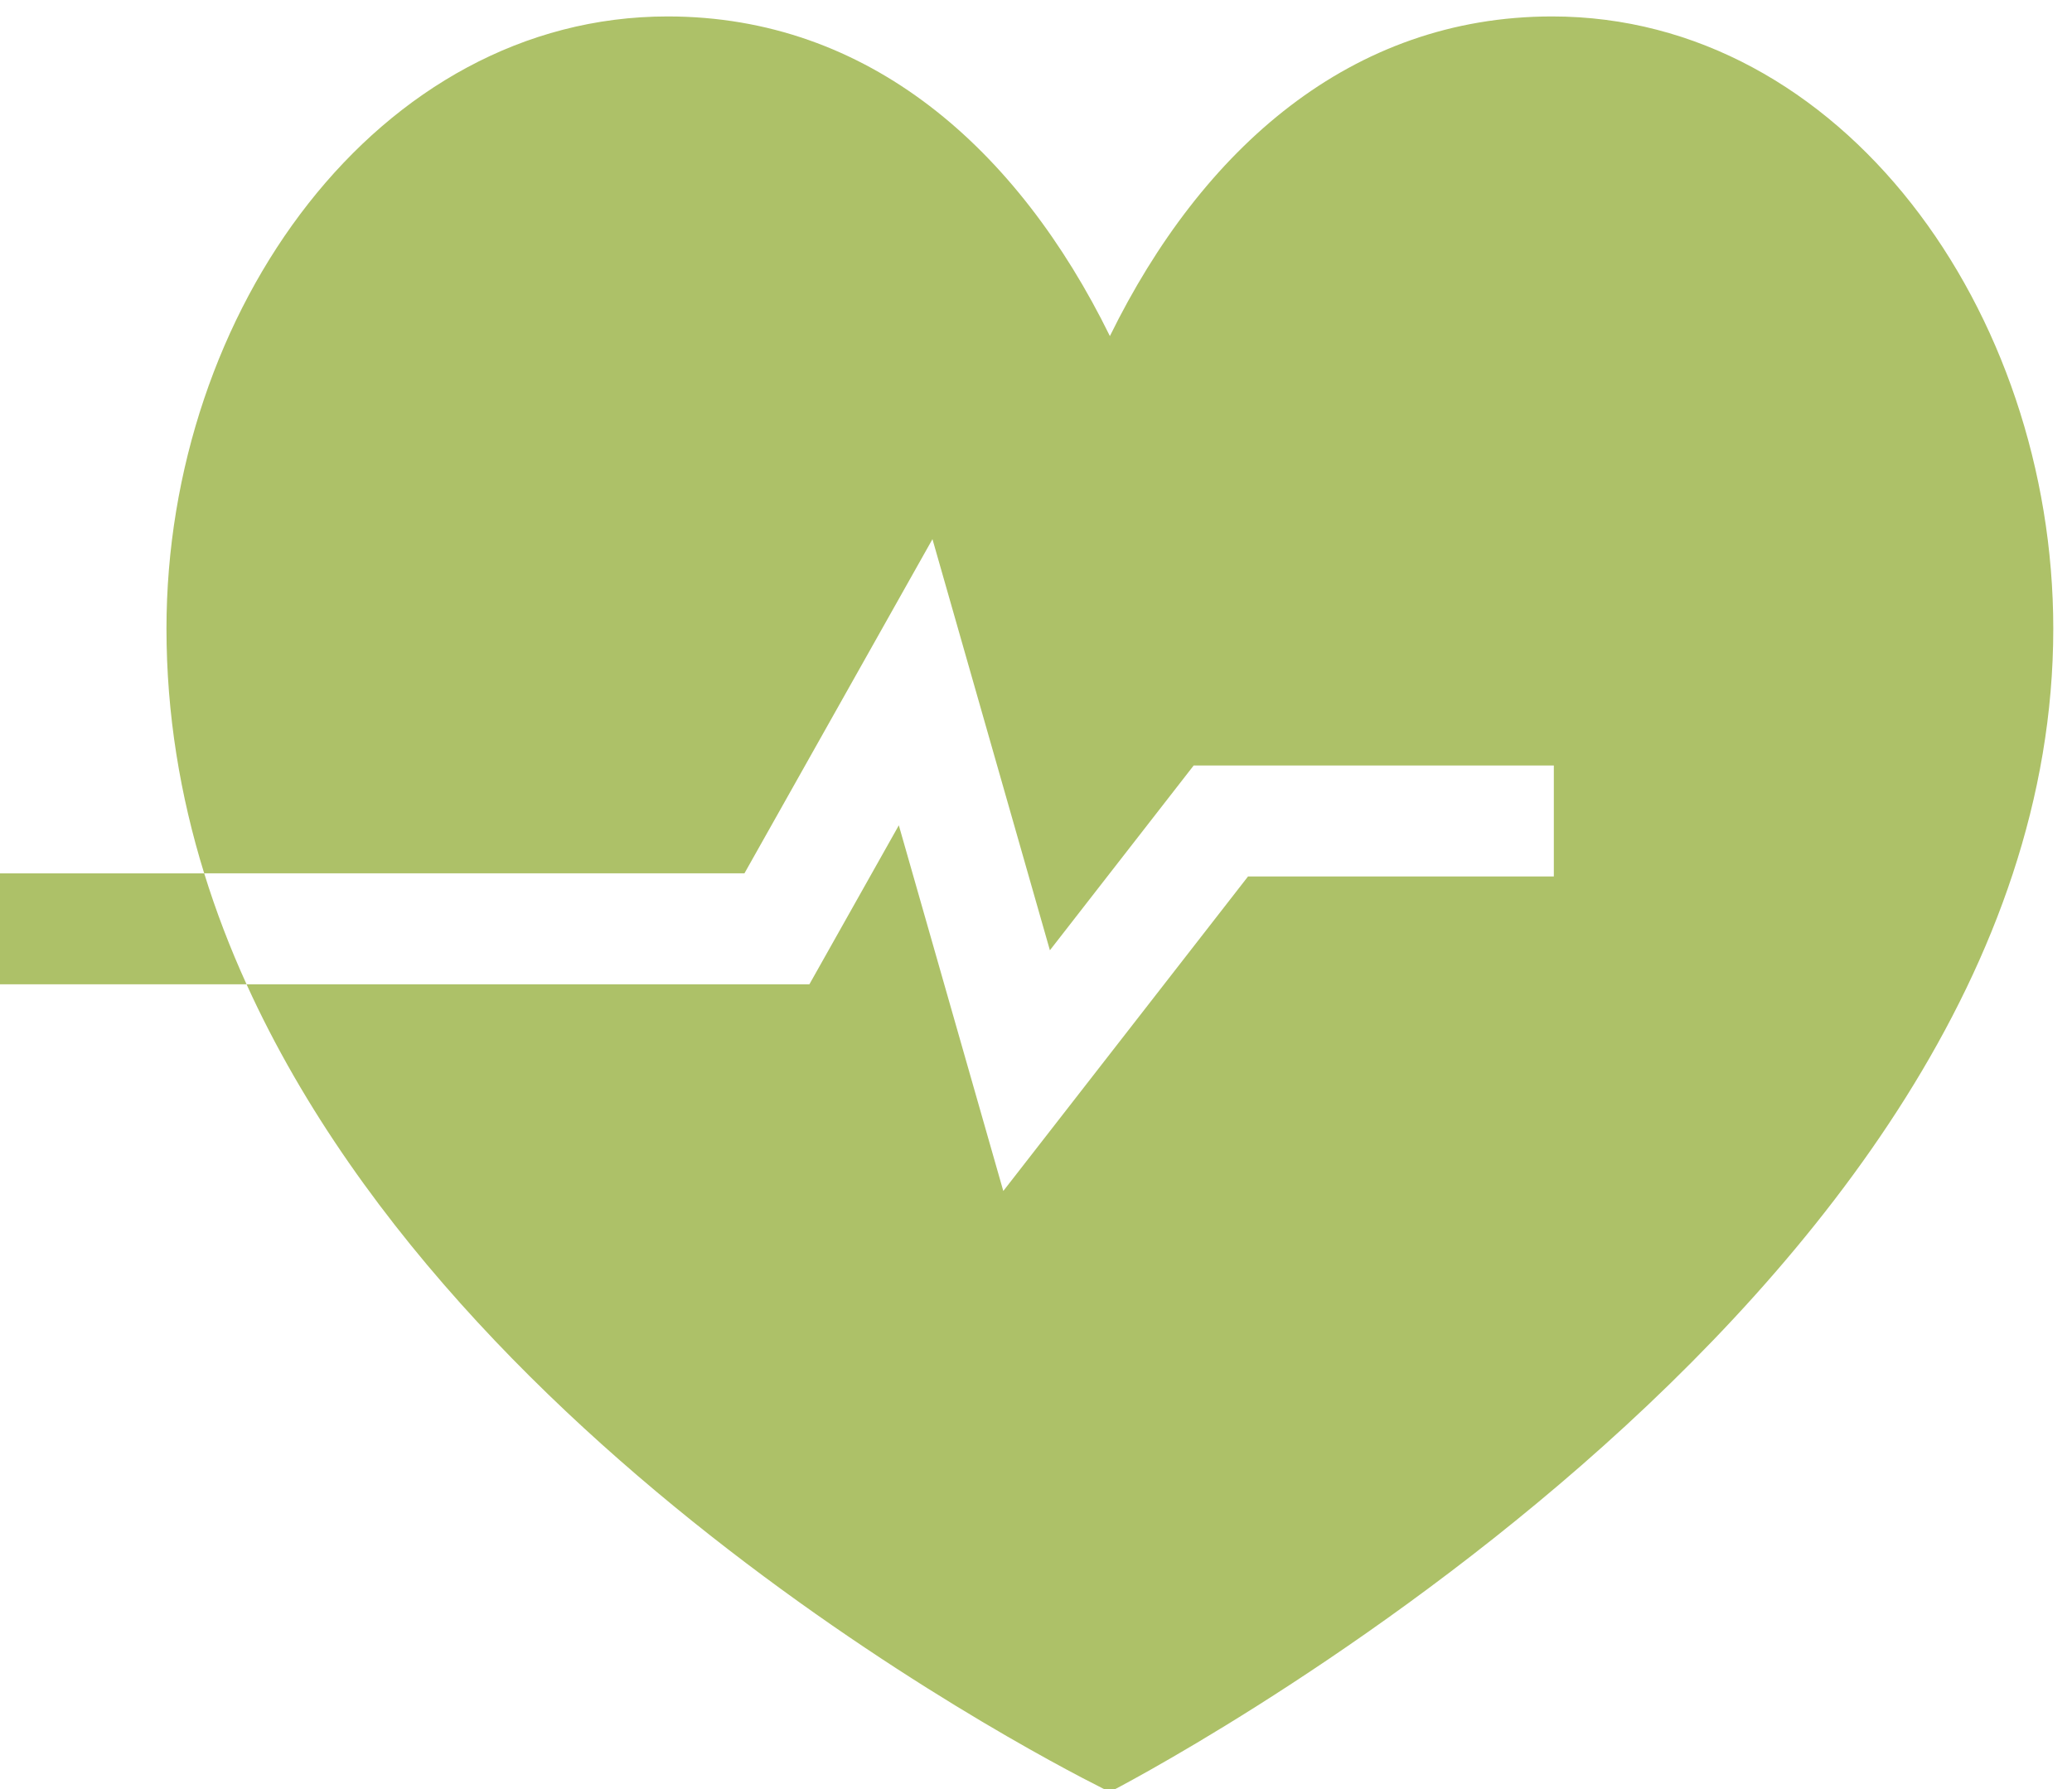 <?xml version="1.0" encoding="utf-8"?>
<!-- Generator: Adobe Illustrator 15.1.0, SVG Export Plug-In . SVG Version: 6.00 Build 0)  -->
<!DOCTYPE svg PUBLIC "-//W3C//DTD SVG 1.1//EN" "http://www.w3.org/Graphics/SVG/1.1/DTD/svg11.dtd">
<svg version="1.1" id="Layer_1" xmlns="http://www.w3.org/2000/svg" xmlns:xlink="http://www.w3.org/1999/xlink" x="0px" y="0px"
	 width="55.574px" height="48px" viewBox="0 0 55.574 48" enable-background="new 0 0 55.574 48" xml:space="preserve">
<path fill="#adc168" d="M4.465,16.866c0-8.522,5.673-16.425,13.443-16.425c5.391,0,9.391,3.546,11.861,8.575
	c2.469-5.029,6.47-8.575,11.861-8.575c7.771,0,13.442,7.904,13.442,16.425c0,18.239-25.304,31.206-25.304,31.206
	S12.724,39.866,6.613,26.406h15.096l2.399-4.265l2.802,9.81l6.564-8.438h8.202v-2.978h-9.659l-3.857,4.958L25.01,14.464
	l-5.043,8.965H5.477c0.315,1.019,0.697,2.012,1.136,2.977H0V23.43h5.477C4.832,21.347,4.465,19.156,4.465,16.866z"/>
</svg>
